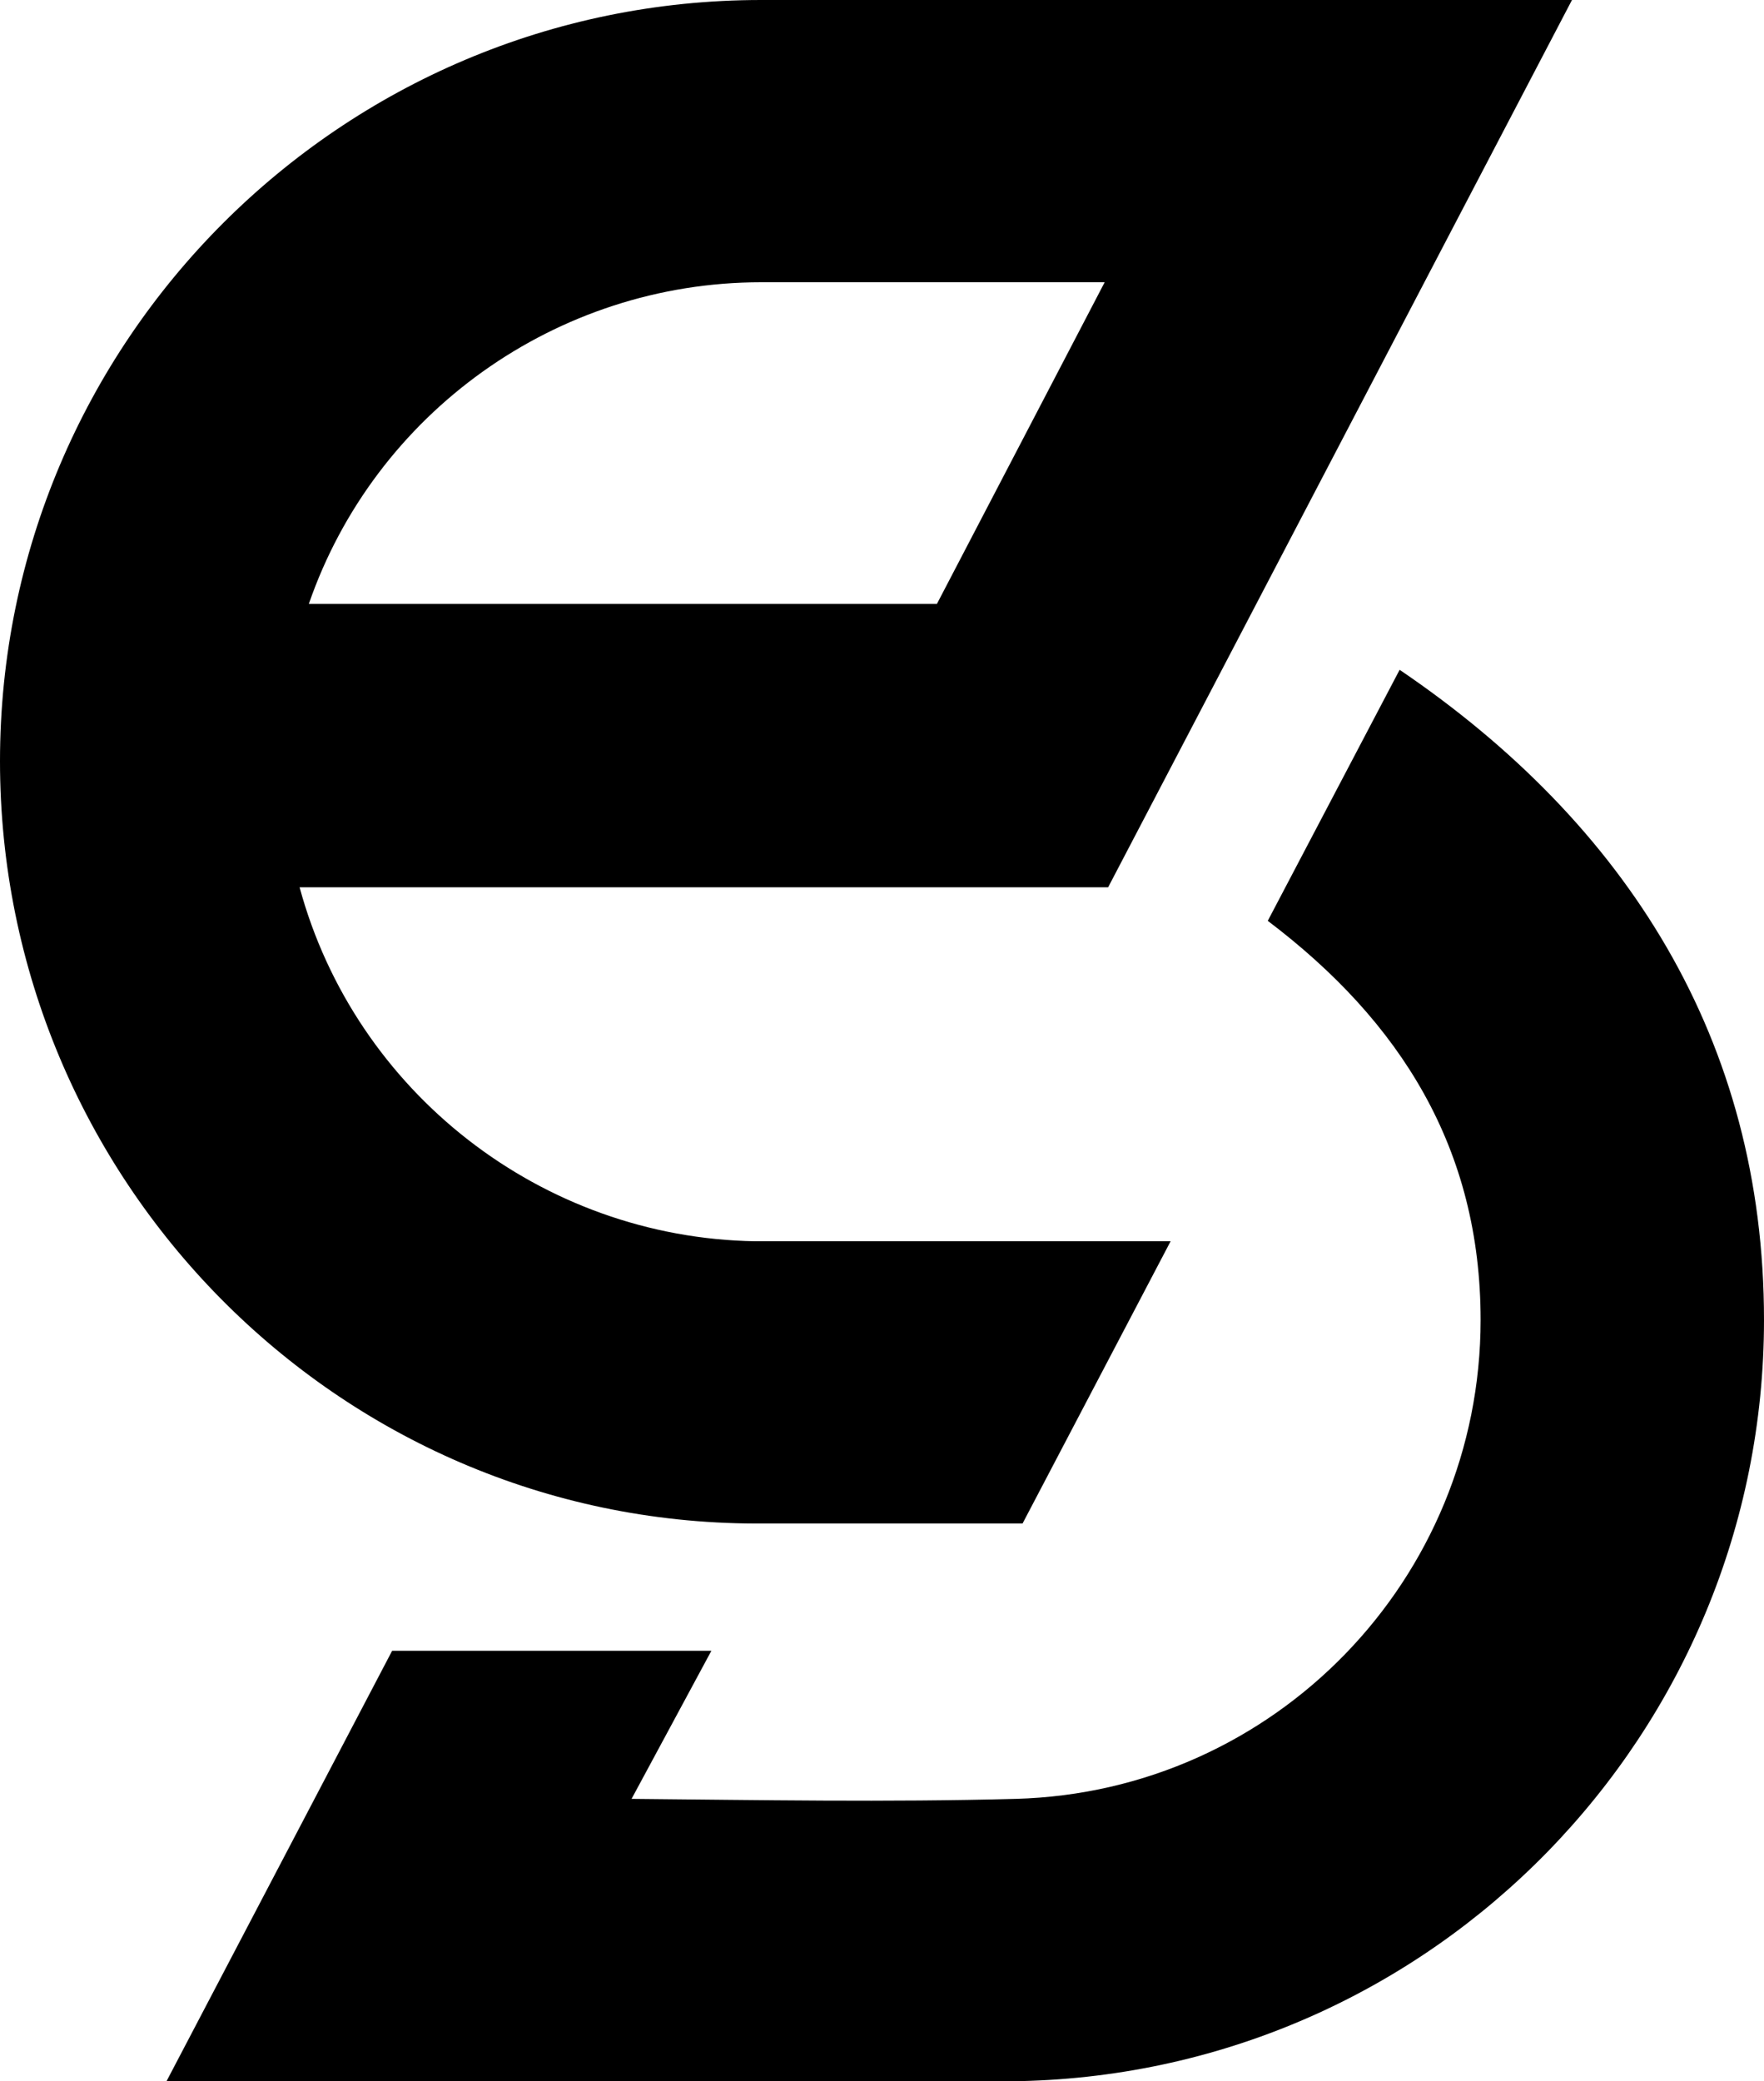 <?xml version="1.0" encoding="UTF-8" standalone="no"?><svg xmlns="http://www.w3.org/2000/svg" xmlns:xlink="http://www.w3.org/1999/xlink" fill="#000000" height="179.9" preserveAspectRatio="xMidYMid meet" version="1" viewBox="0.0 0.0 152.5 179.9" width="152.5" zoomAndPan="magnify"><g id="change1_1"><path d="M25.9,76.7c4.8,17.7,20.9,30.3,39.4,30.6h35.9l-12.8,24.4H65.3C29.1,131.6,0,101.9,0,65.8 C0,29.5,29.5,0,65.8,0h70.1c-13.4,25.6-26.7,51.1-40.1,76.7C72.5,76.7,49.2,76.7,25.9,76.7z M54.6,155.5c11.1,0.1,22.1,0.3,33.2,0 c22.4-0.6,40.2-19,40.2-41.4c0-14.8-6.9-25.8-18.4-34.5l11.4-21.7c19.6,13.3,31.5,32,31.5,56.2c0,35.7-28.5,65-64.3,65.8 c-24.6,0-49.2,0-73.8,0l19.5-37.2h27.6L54.6,155.5L54.6,155.5z M95.5,24.4H65.8c-17.7,0-33.4,11.3-39.1,27.8H81 C81,52.2,95.5,24.4,95.5,24.4z" fill="#000000"/></g></svg>